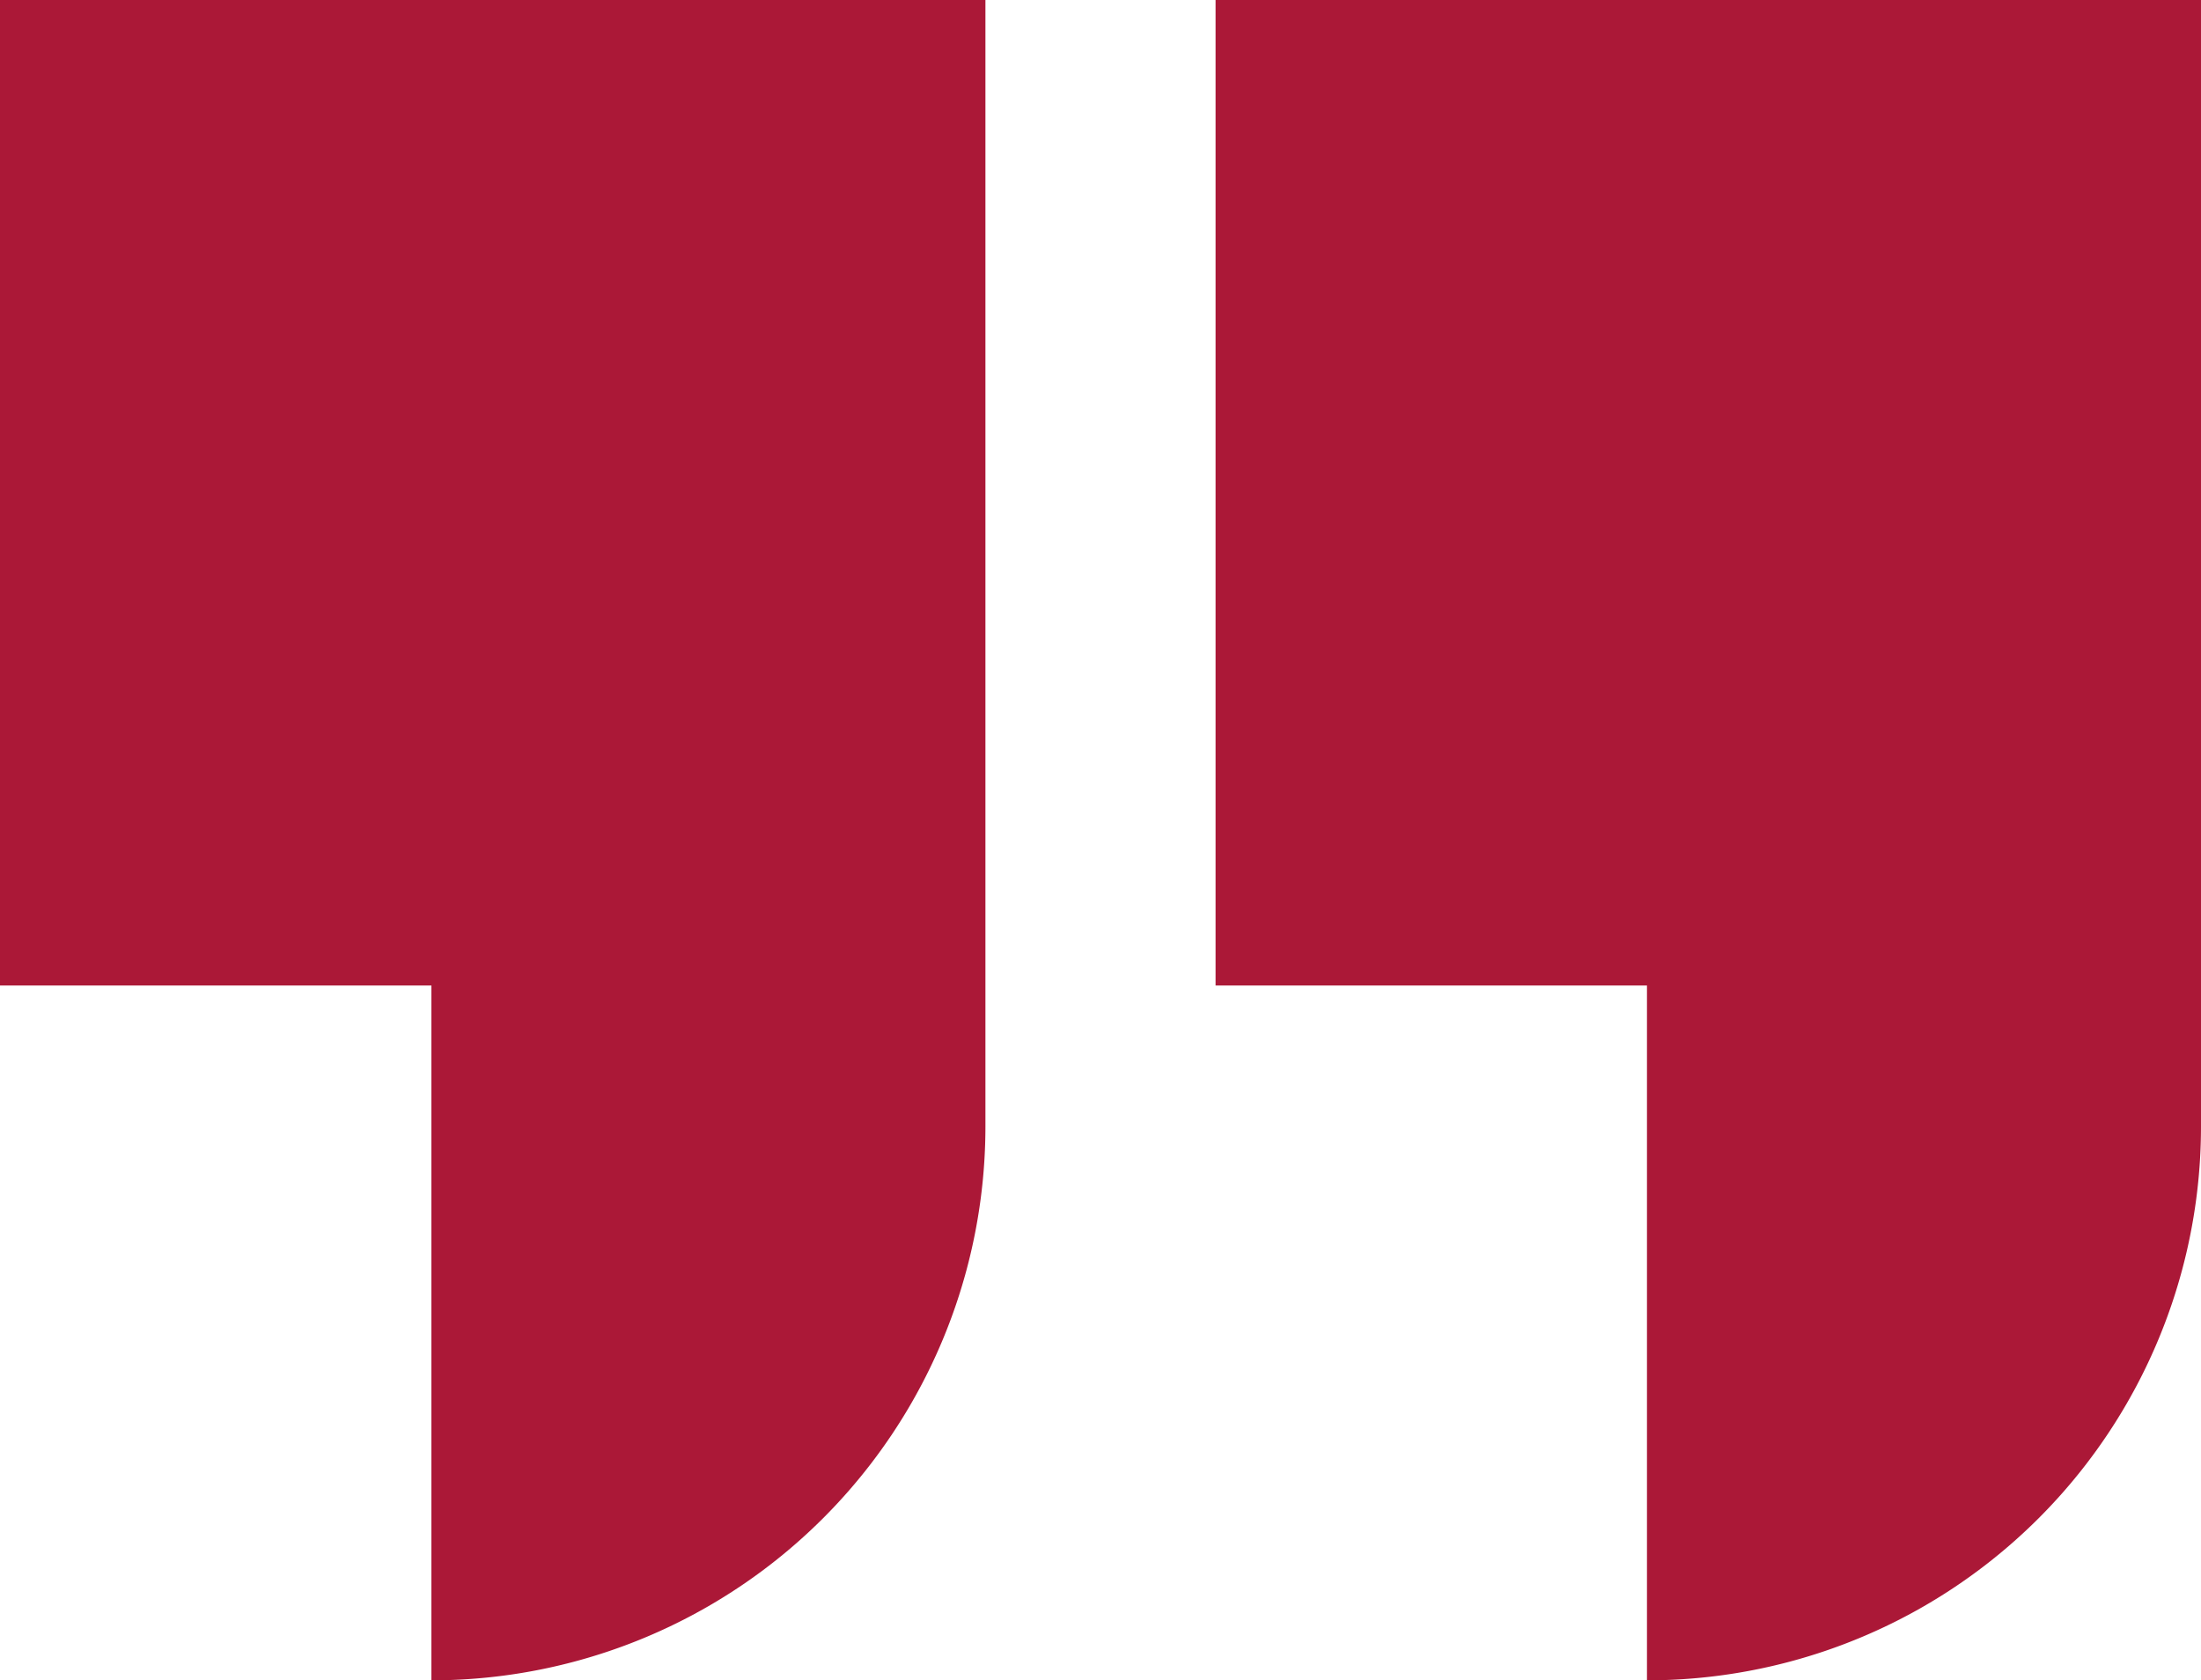 <?xml version="1.0" encoding="UTF-8"?> <svg xmlns="http://www.w3.org/2000/svg" id="Слой_1" data-name="Слой 1" viewBox="0 0 103.57 79.06"> <defs> <style>.cls-1{fill:#ab1837;}</style> </defs> <path class="cls-1" d="M0,0V46.37H20.3V79.06A26.06,26.06,0,0,0,46.37,53V0Z"></path> <path class="cls-1" d="M57.2,0V46.37H77.5V79.06A26.06,26.06,0,0,0,103.57,53V0Z"></path> </svg> 